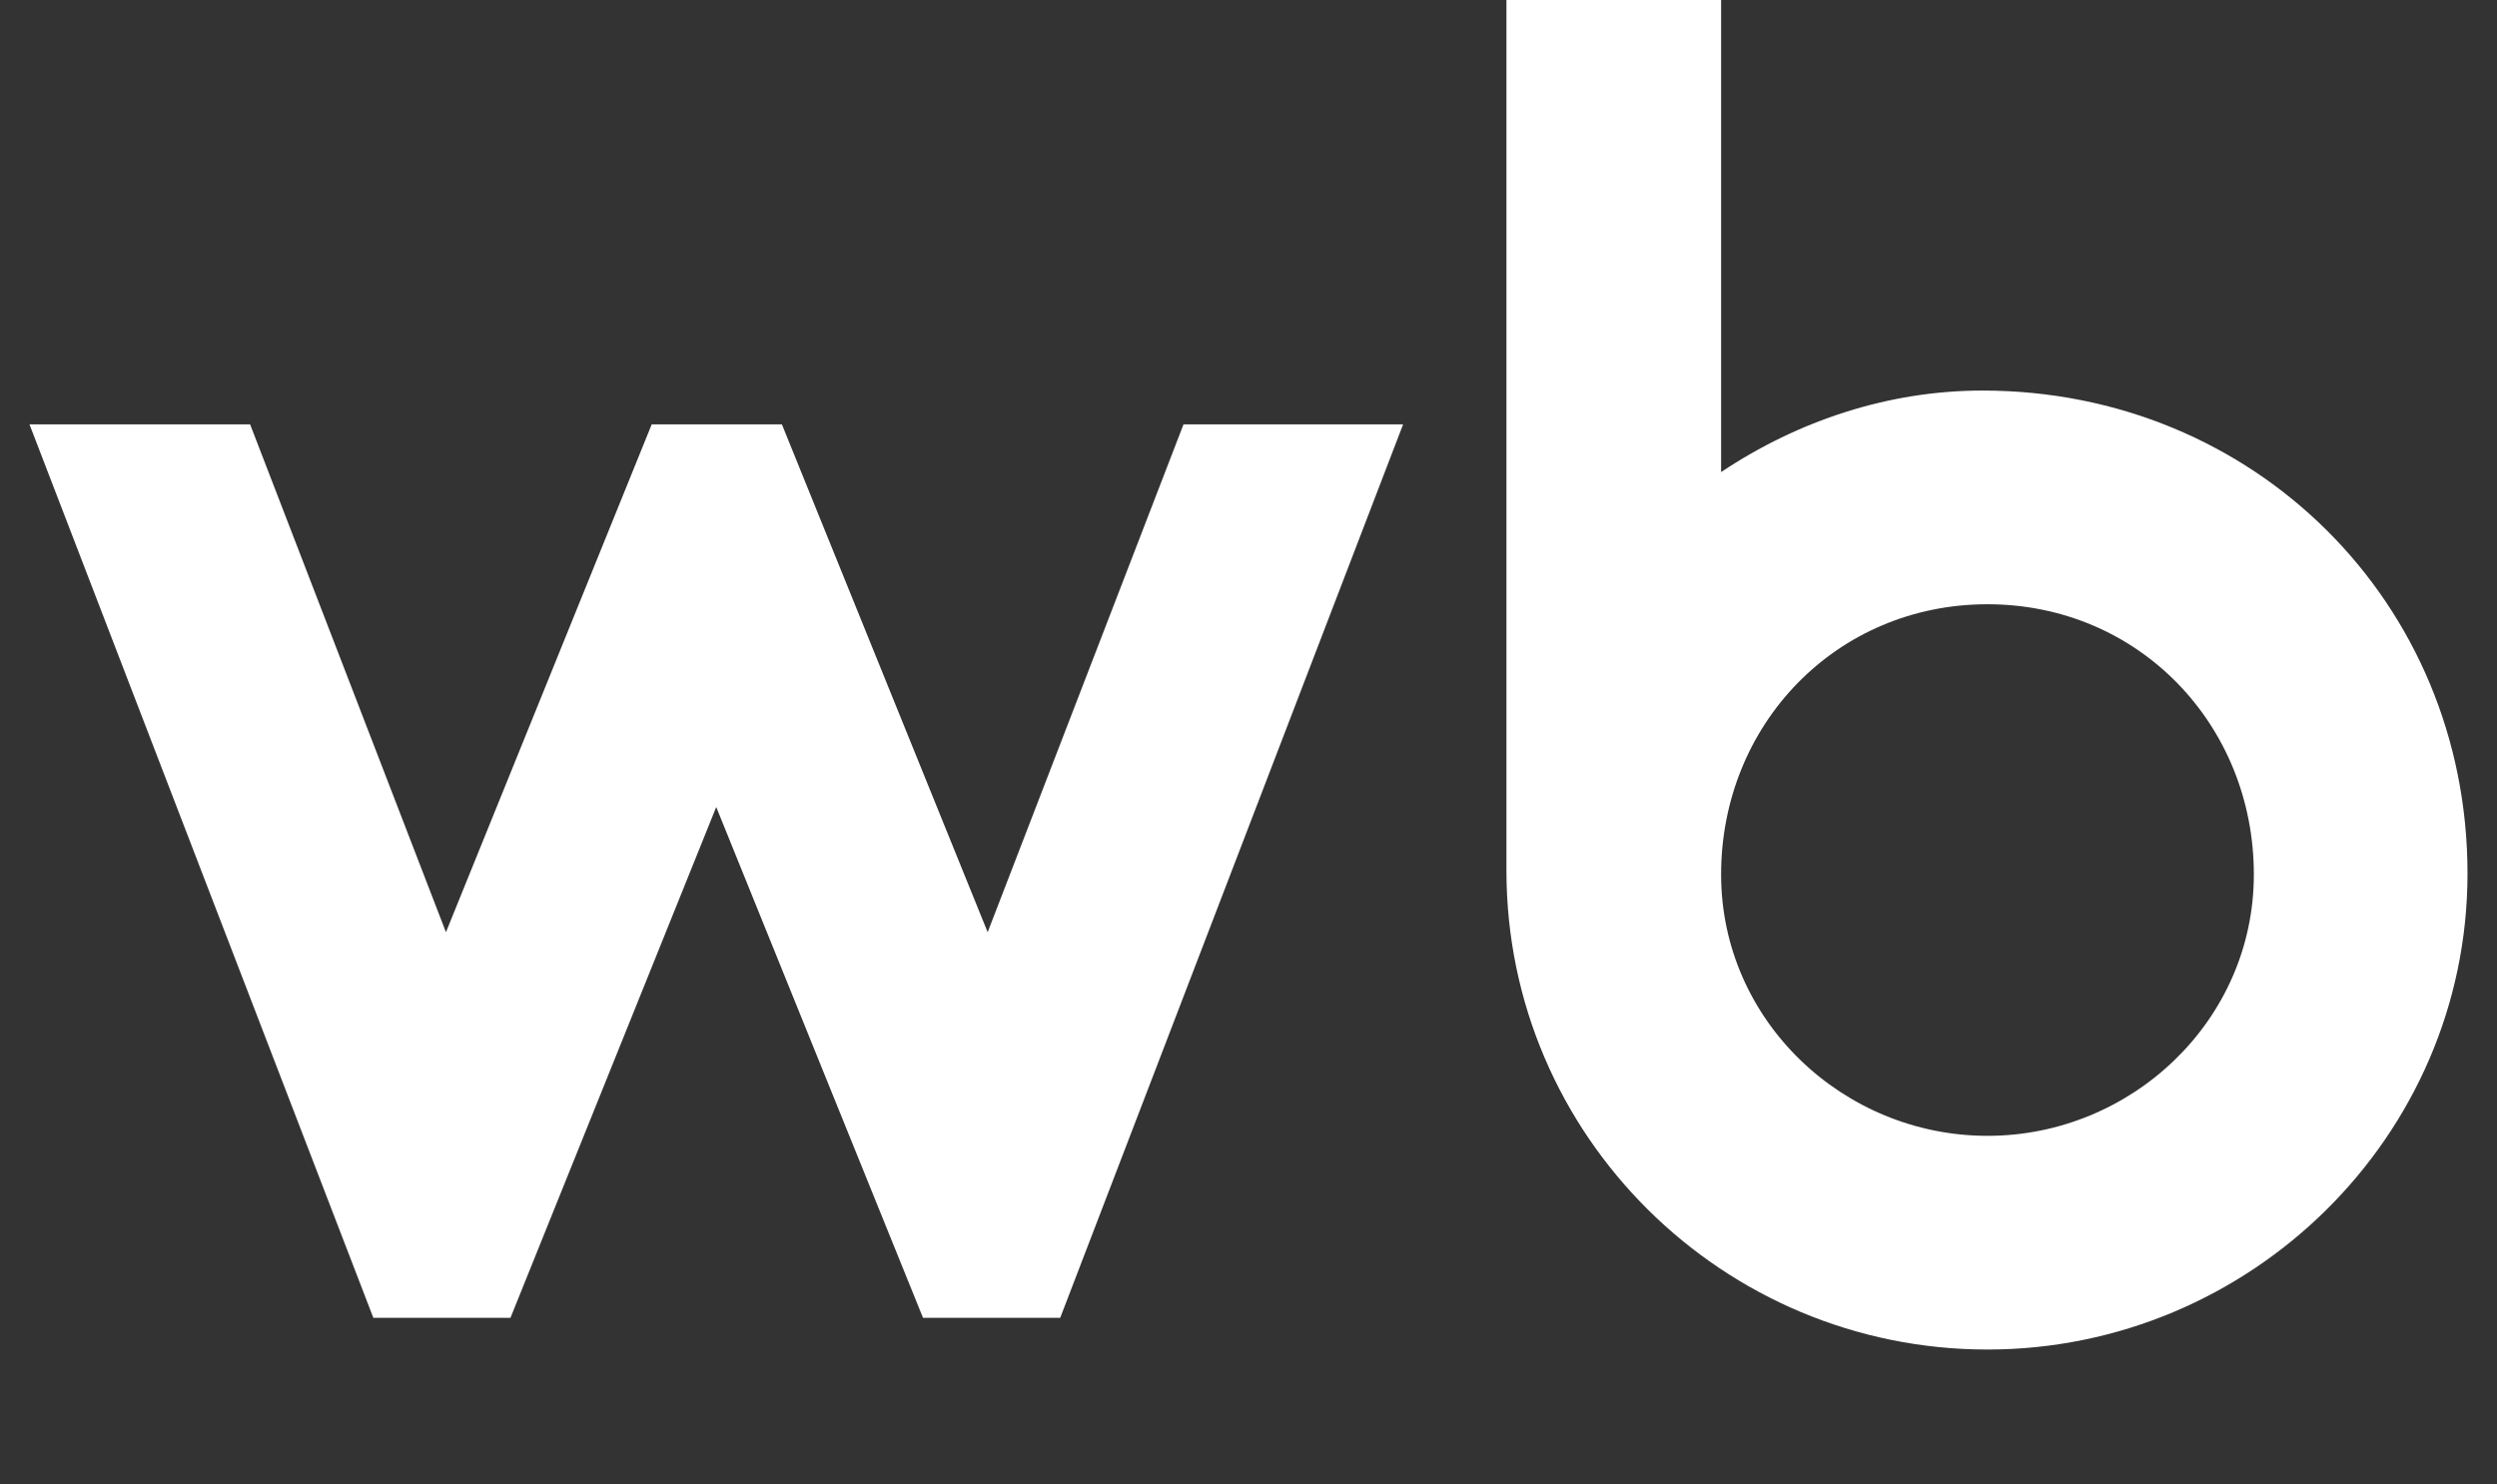 <svg viewBox="0 0 37 22" fill="none" xmlns="http://www.w3.org/2000/svg">
<rect x="0" y="0" width="37" height="22" fill="#333333" stroke="none"/>
<path d="M33.397 12.96C33.397 15.124 31.585 16.833 29.45 16.833C27.314 16.833 25.503 15.124 25.503 12.96C25.503 10.736 27.211 8.955 29.45 8.955C31.688 8.955 33.397 10.737 33.397 12.96ZM29.376 5.788C27.991 5.788 26.651 6.23 25.503 6.996V0H22.322V12.901C22.322 16.833 25.532 20 29.45 20C33.338 20 36.563 16.848 36.563 12.946C36.563 8.925 33.397 5.788 29.376 5.788ZM14.635 13.815L11.586 6.289H9.657L6.608 13.815L3.706 6.289H0.437L5.532 19.53H7.564L10.613 11.96L13.677 19.53H15.71L20.791 6.289H17.537L14.635 13.815Z" fill="white"/>
</svg>

